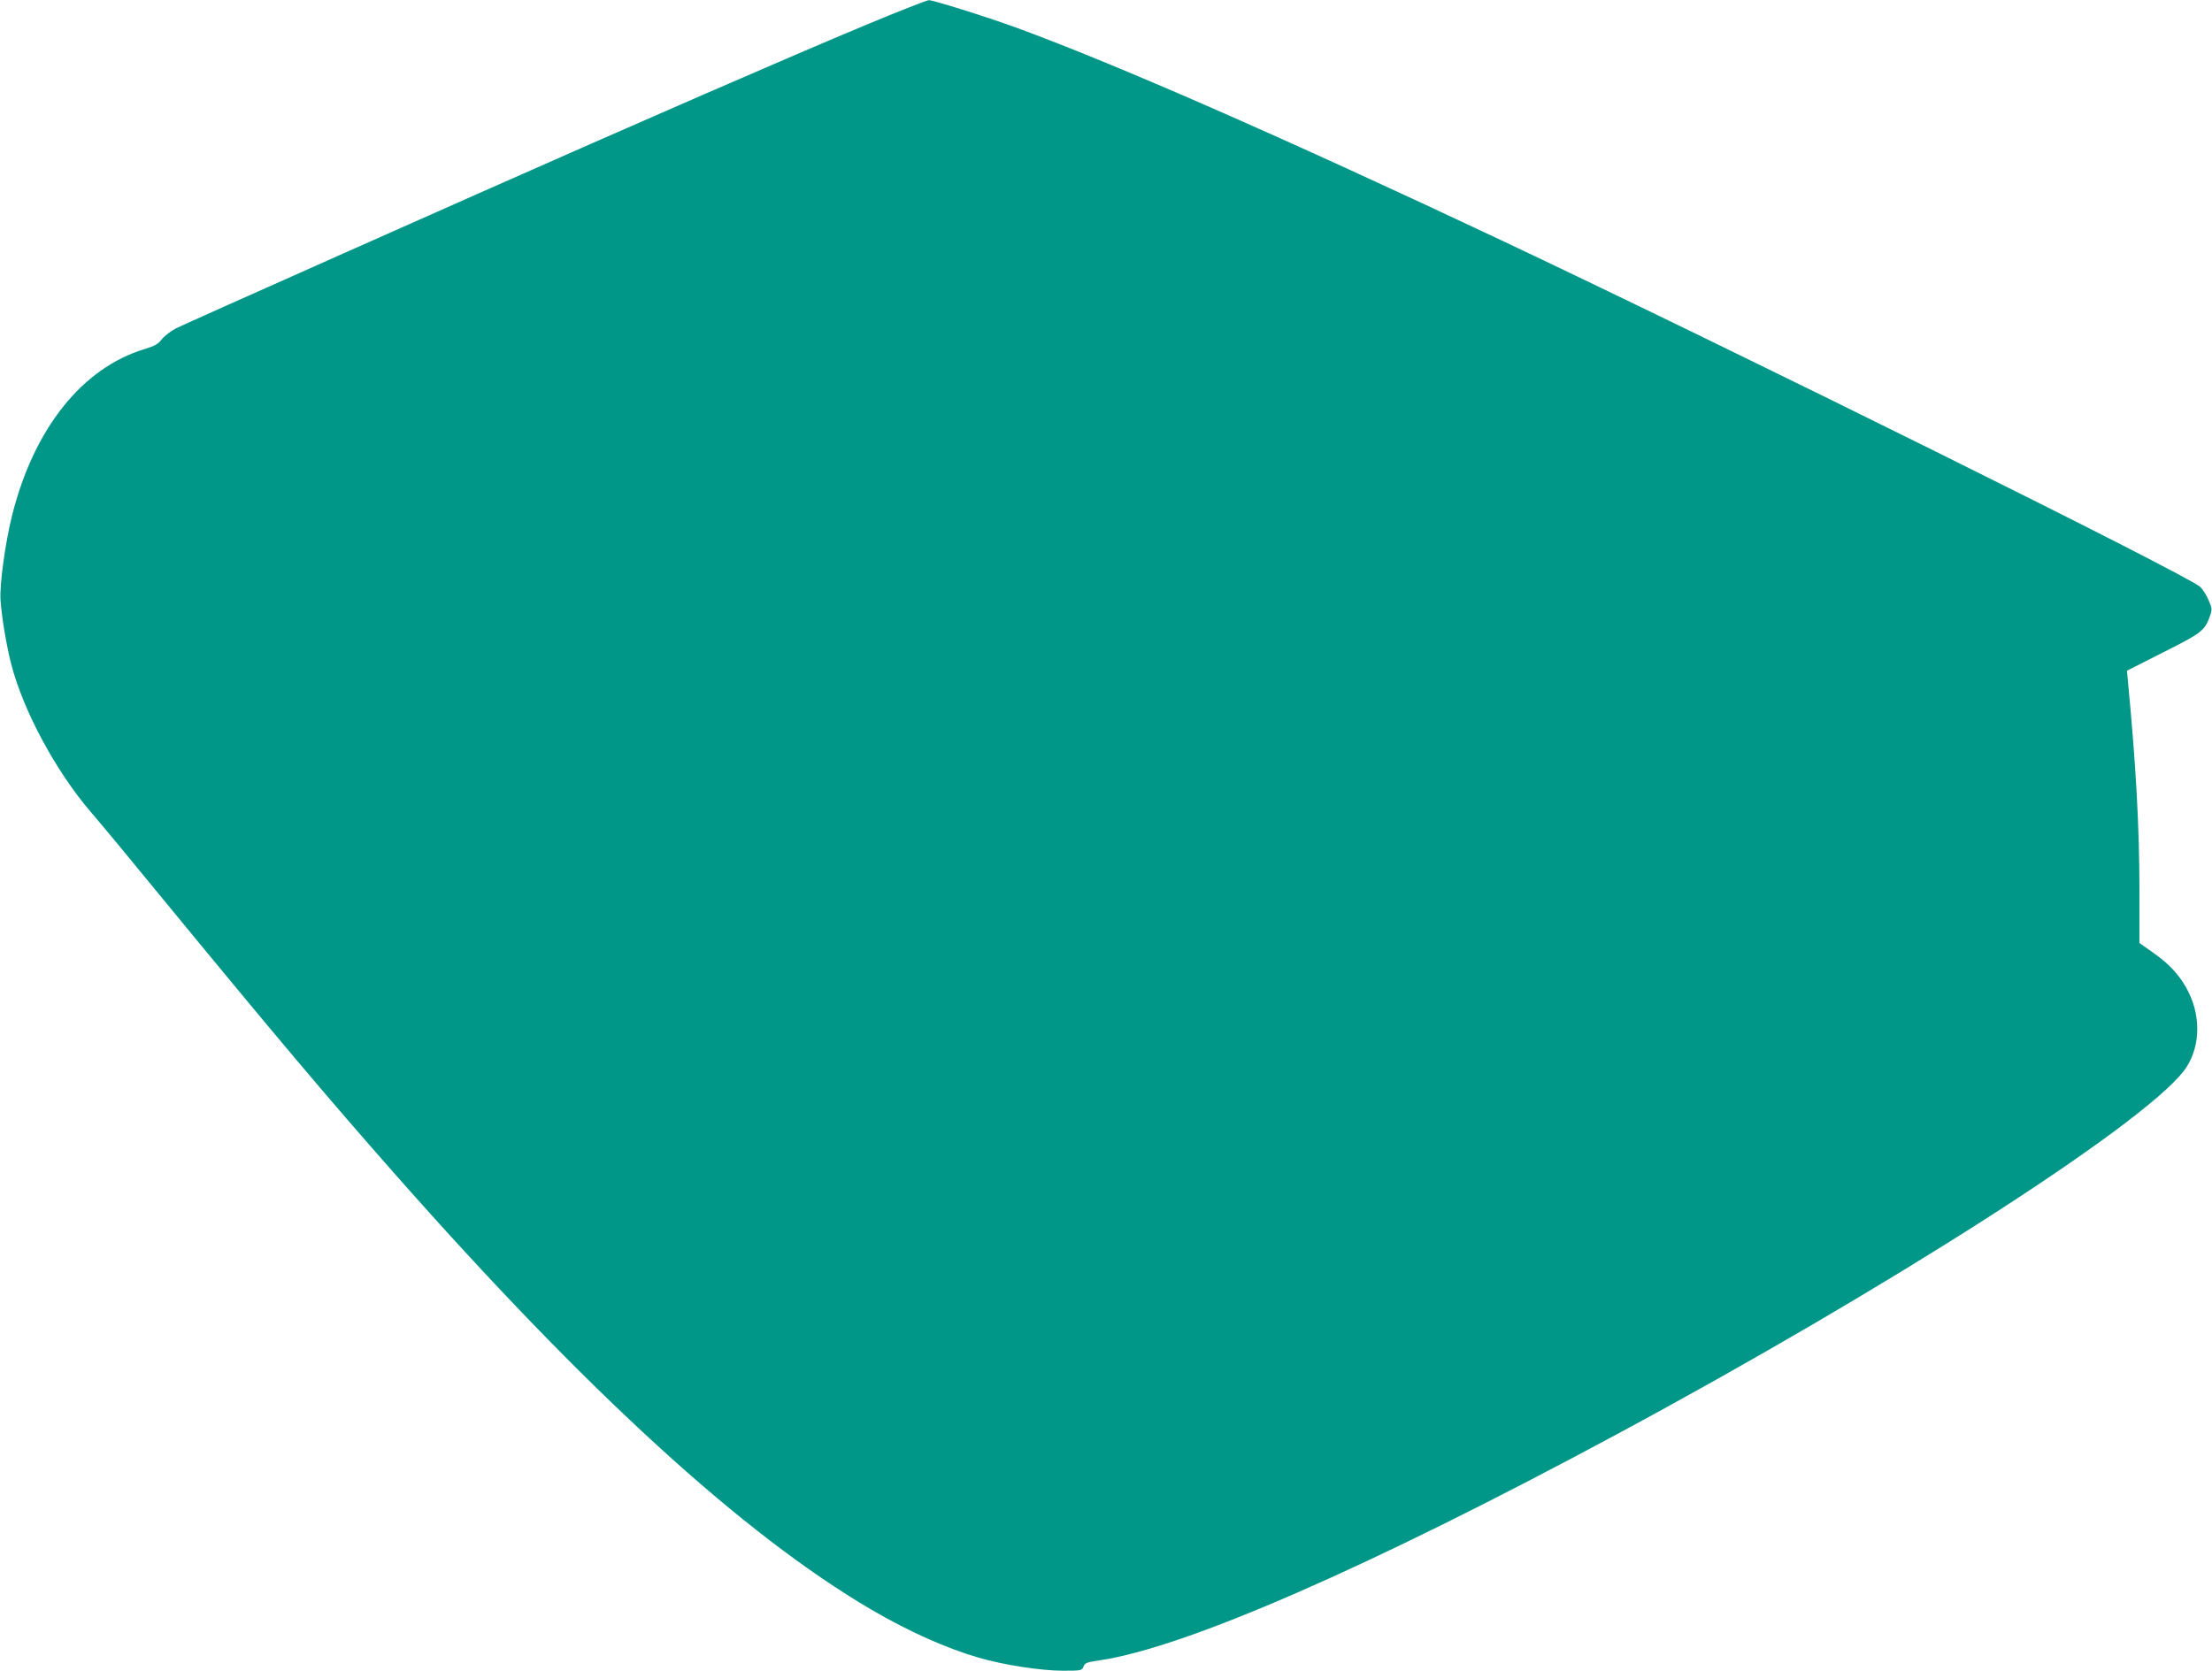<?xml version="1.0" standalone="no"?>
<!DOCTYPE svg PUBLIC "-//W3C//DTD SVG 20010904//EN"
 "http://www.w3.org/TR/2001/REC-SVG-20010904/DTD/svg10.dtd">
<svg version="1.0" xmlns="http://www.w3.org/2000/svg"
 width="1280pt" height="967pt" viewBox="0 0 1280 967"
 preserveAspectRatio="xMidYMid meet">
<g transform="translate(0,967) scale(0.1,-0.1)"
fill="#009688" stroke="none">
<path d="M5255 9625 c-240 -93 -886 -370 -1835 -787 -692 -304 -2338 -1037
-2401 -1068 -30 -16 -67 -44 -82 -63 -21 -28 -41 -39 -99 -57 -362 -109 -642
-460 -768 -963 -40 -161 -73 -402 -67 -490 7 -100 34 -263 62 -371 70 -271
258 -619 458 -853 58 -67 237 -283 398 -480 676 -823 976 -1178 1364 -1618
1114 -1263 2016 -2087 2758 -2522 216 -126 434 -224 622 -278 144 -42 360 -75
485 -75 107 0 111 1 120 24 7 21 19 25 92 36 495 72 1568 541 2993 1308 1569
844 3026 1778 3280 2101 94 121 106 303 30 457 -44 91 -108 162 -207 231 l-78
55 0 311 c0 357 -20 717 -66 1199 l-6 66 211 107 c225 113 240 125 271 215 11
31 10 42 -10 87 -12 28 -33 62 -48 76 -72 68 -2671 1357 -4046 2007 -1253 591
-2233 1021 -2808 1231 -173 63 -483 160 -504 158 -5 0 -58 -20 -119 -44z"/>
</g>
</svg>
